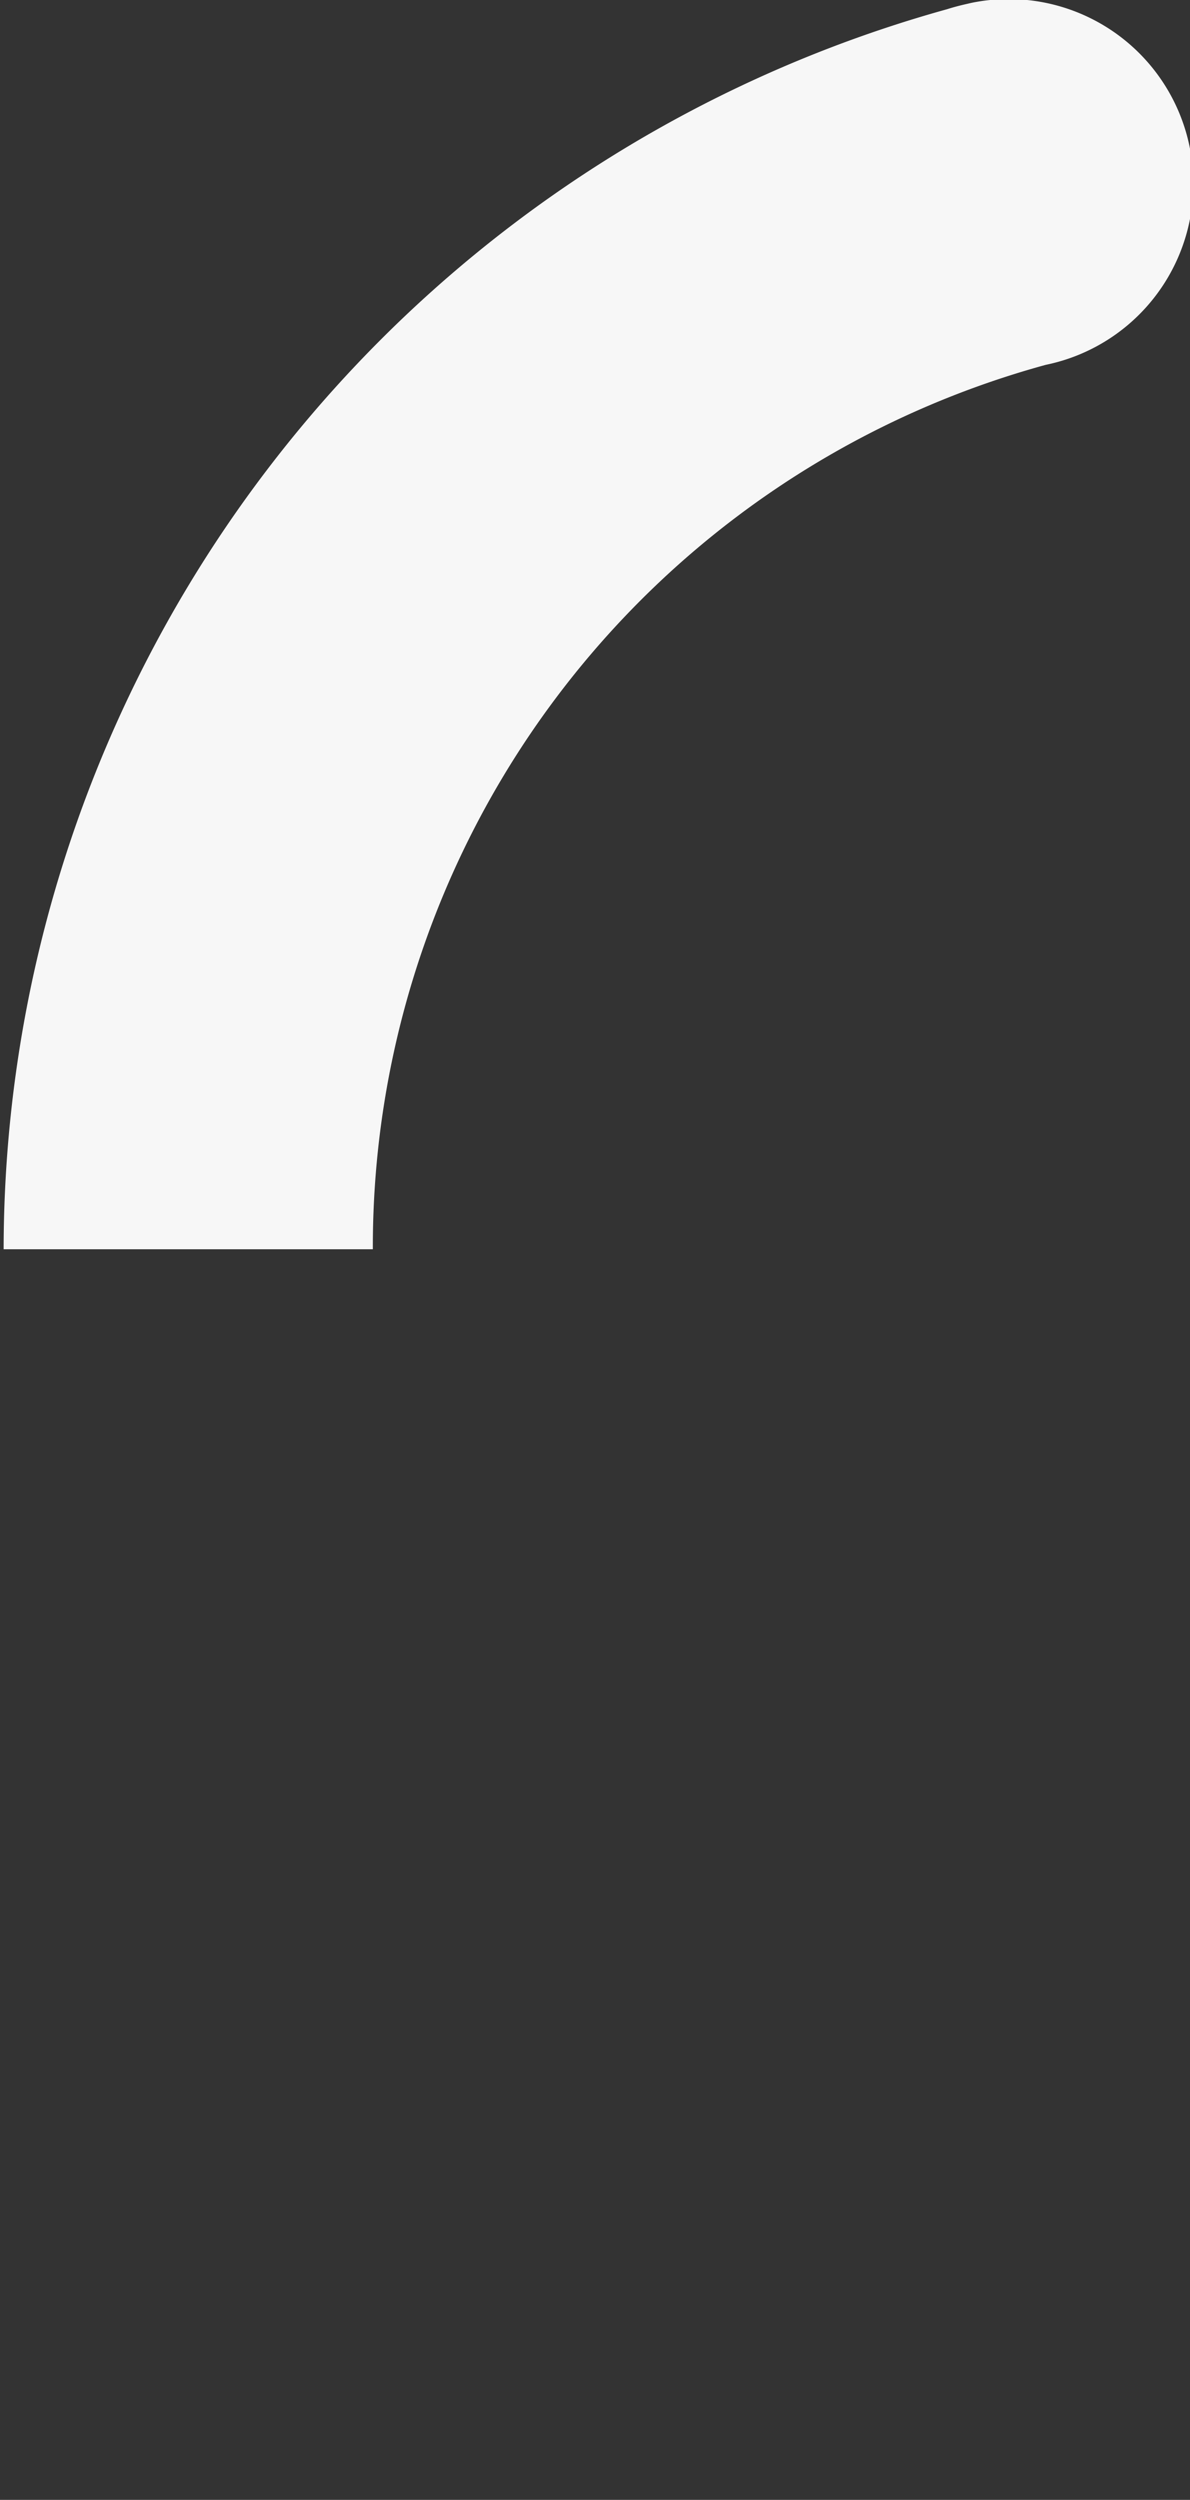 <svg data-name="Layer 1" xmlns="http://www.w3.org/2000/svg" viewBox="0 0 10.469 21.988"><rect x="0" y="0" width="10.469" height="21.988" fill="#333333" stroke="none"/><path d="M3.28 10.988A8.046 8.046 0 0 1 9.2 3.209 1.625 1.625 0 0 0 8.547.025L8.482.04c-.051.012-.1.025-.15.041a11.33 11.33 0 0 0-8.3 10.907z" fill="#f7f7f7"/></svg>